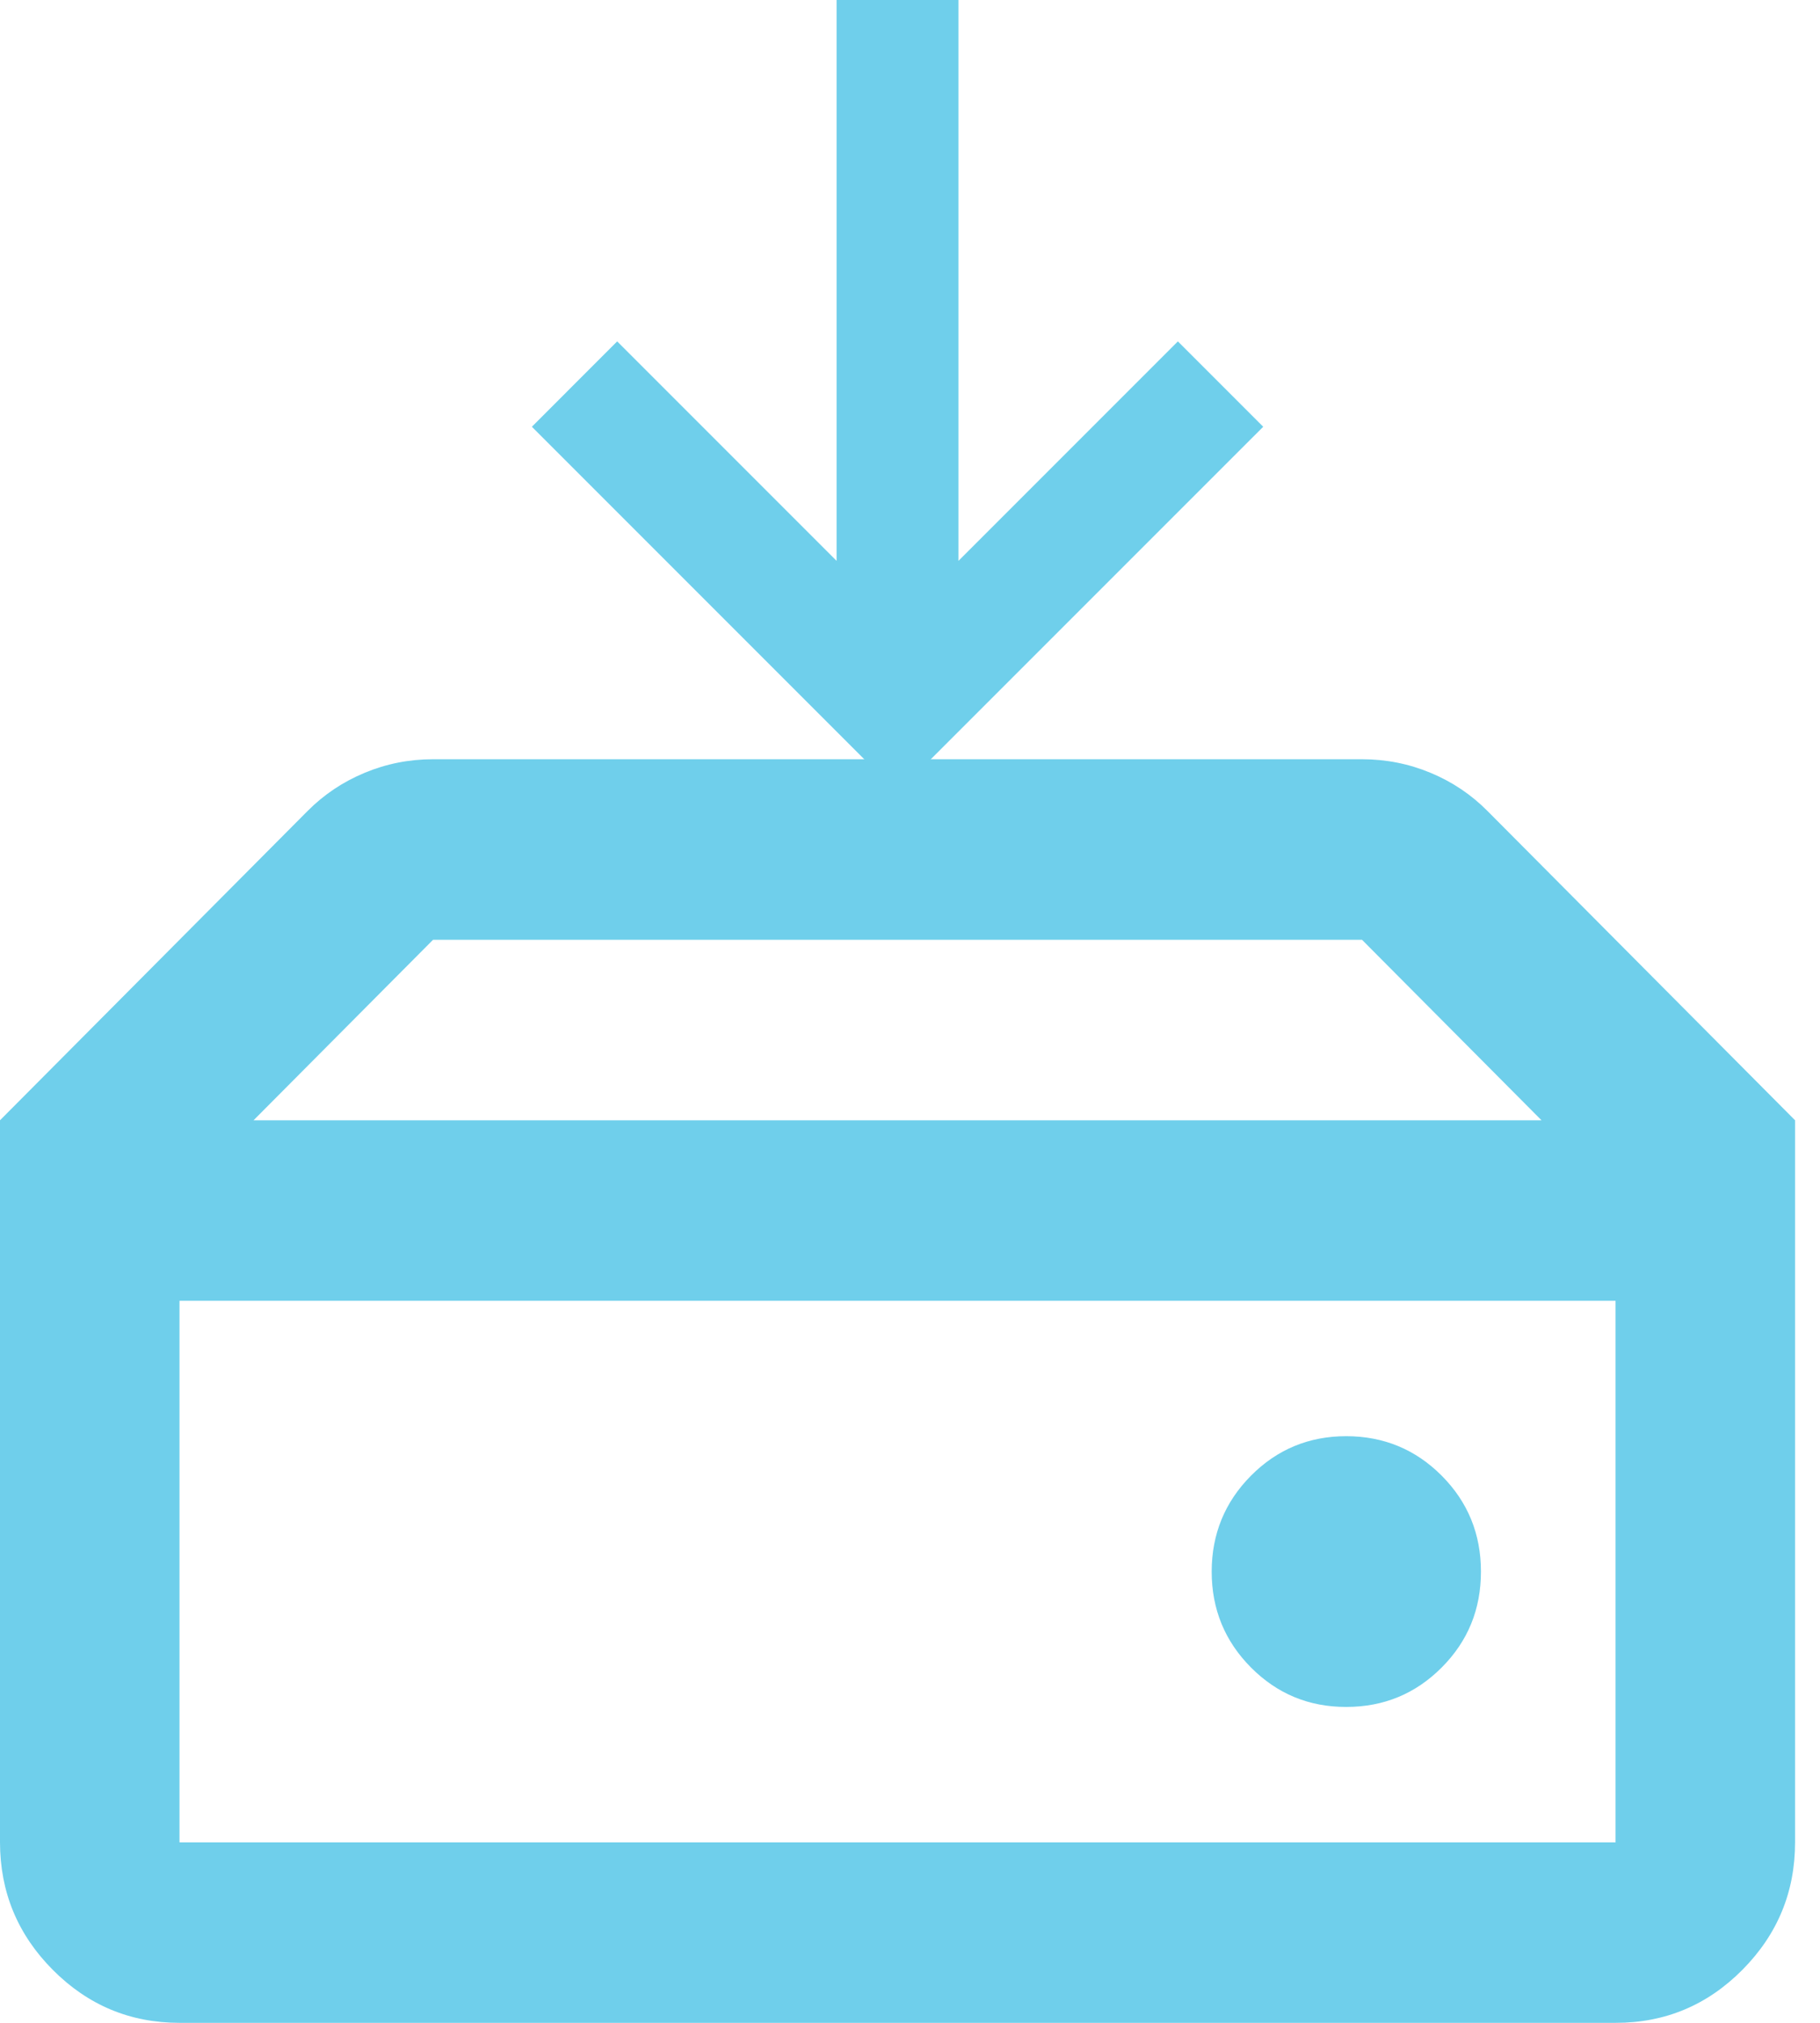 <svg width="54" height="60" viewBox="0 0 54 60" fill="none" xmlns="http://www.w3.org/2000/svg">
<path d="M26.63 23.507L15.781 12.658L18.312 10.126L24.822 16.636V0H28.438V16.636L34.948 10.126L37.48 12.658L26.63 23.507Z" fill="#6FCFEB"/>
<path d="M5.326 54.646H47.934V38.583H5.326V54.646ZM39.945 50.63C41.055 50.63 41.998 50.24 42.776 49.46C43.554 48.68 43.941 47.732 43.94 46.614C43.94 45.499 43.552 44.551 42.776 43.771C42 42.992 41.057 42.601 39.945 42.599C38.836 42.599 37.893 42.99 37.117 43.771C36.341 44.553 35.953 45.501 35.951 46.614C35.951 47.73 36.34 48.678 37.117 49.46C37.895 50.242 38.837 50.632 39.945 50.63ZM53.26 33.229H45.737L40.411 27.875H12.849L7.523 33.229H0L9.121 24.06C9.609 23.569 10.175 23.19 10.82 22.922C11.464 22.654 12.141 22.52 12.849 22.52H40.411C41.121 22.52 41.799 22.654 42.443 22.922C43.088 23.19 43.653 23.569 44.139 24.06L53.26 33.229ZM5.326 60C3.861 60 2.608 59.476 1.566 58.428C0.524 57.381 0.002 56.12 0 54.646V33.229H53.26V54.646C53.26 56.118 52.739 57.379 51.697 58.428C50.655 59.478 49.401 60.002 47.934 60H5.326Z" fill="#6FCFEB"/>
</svg>
